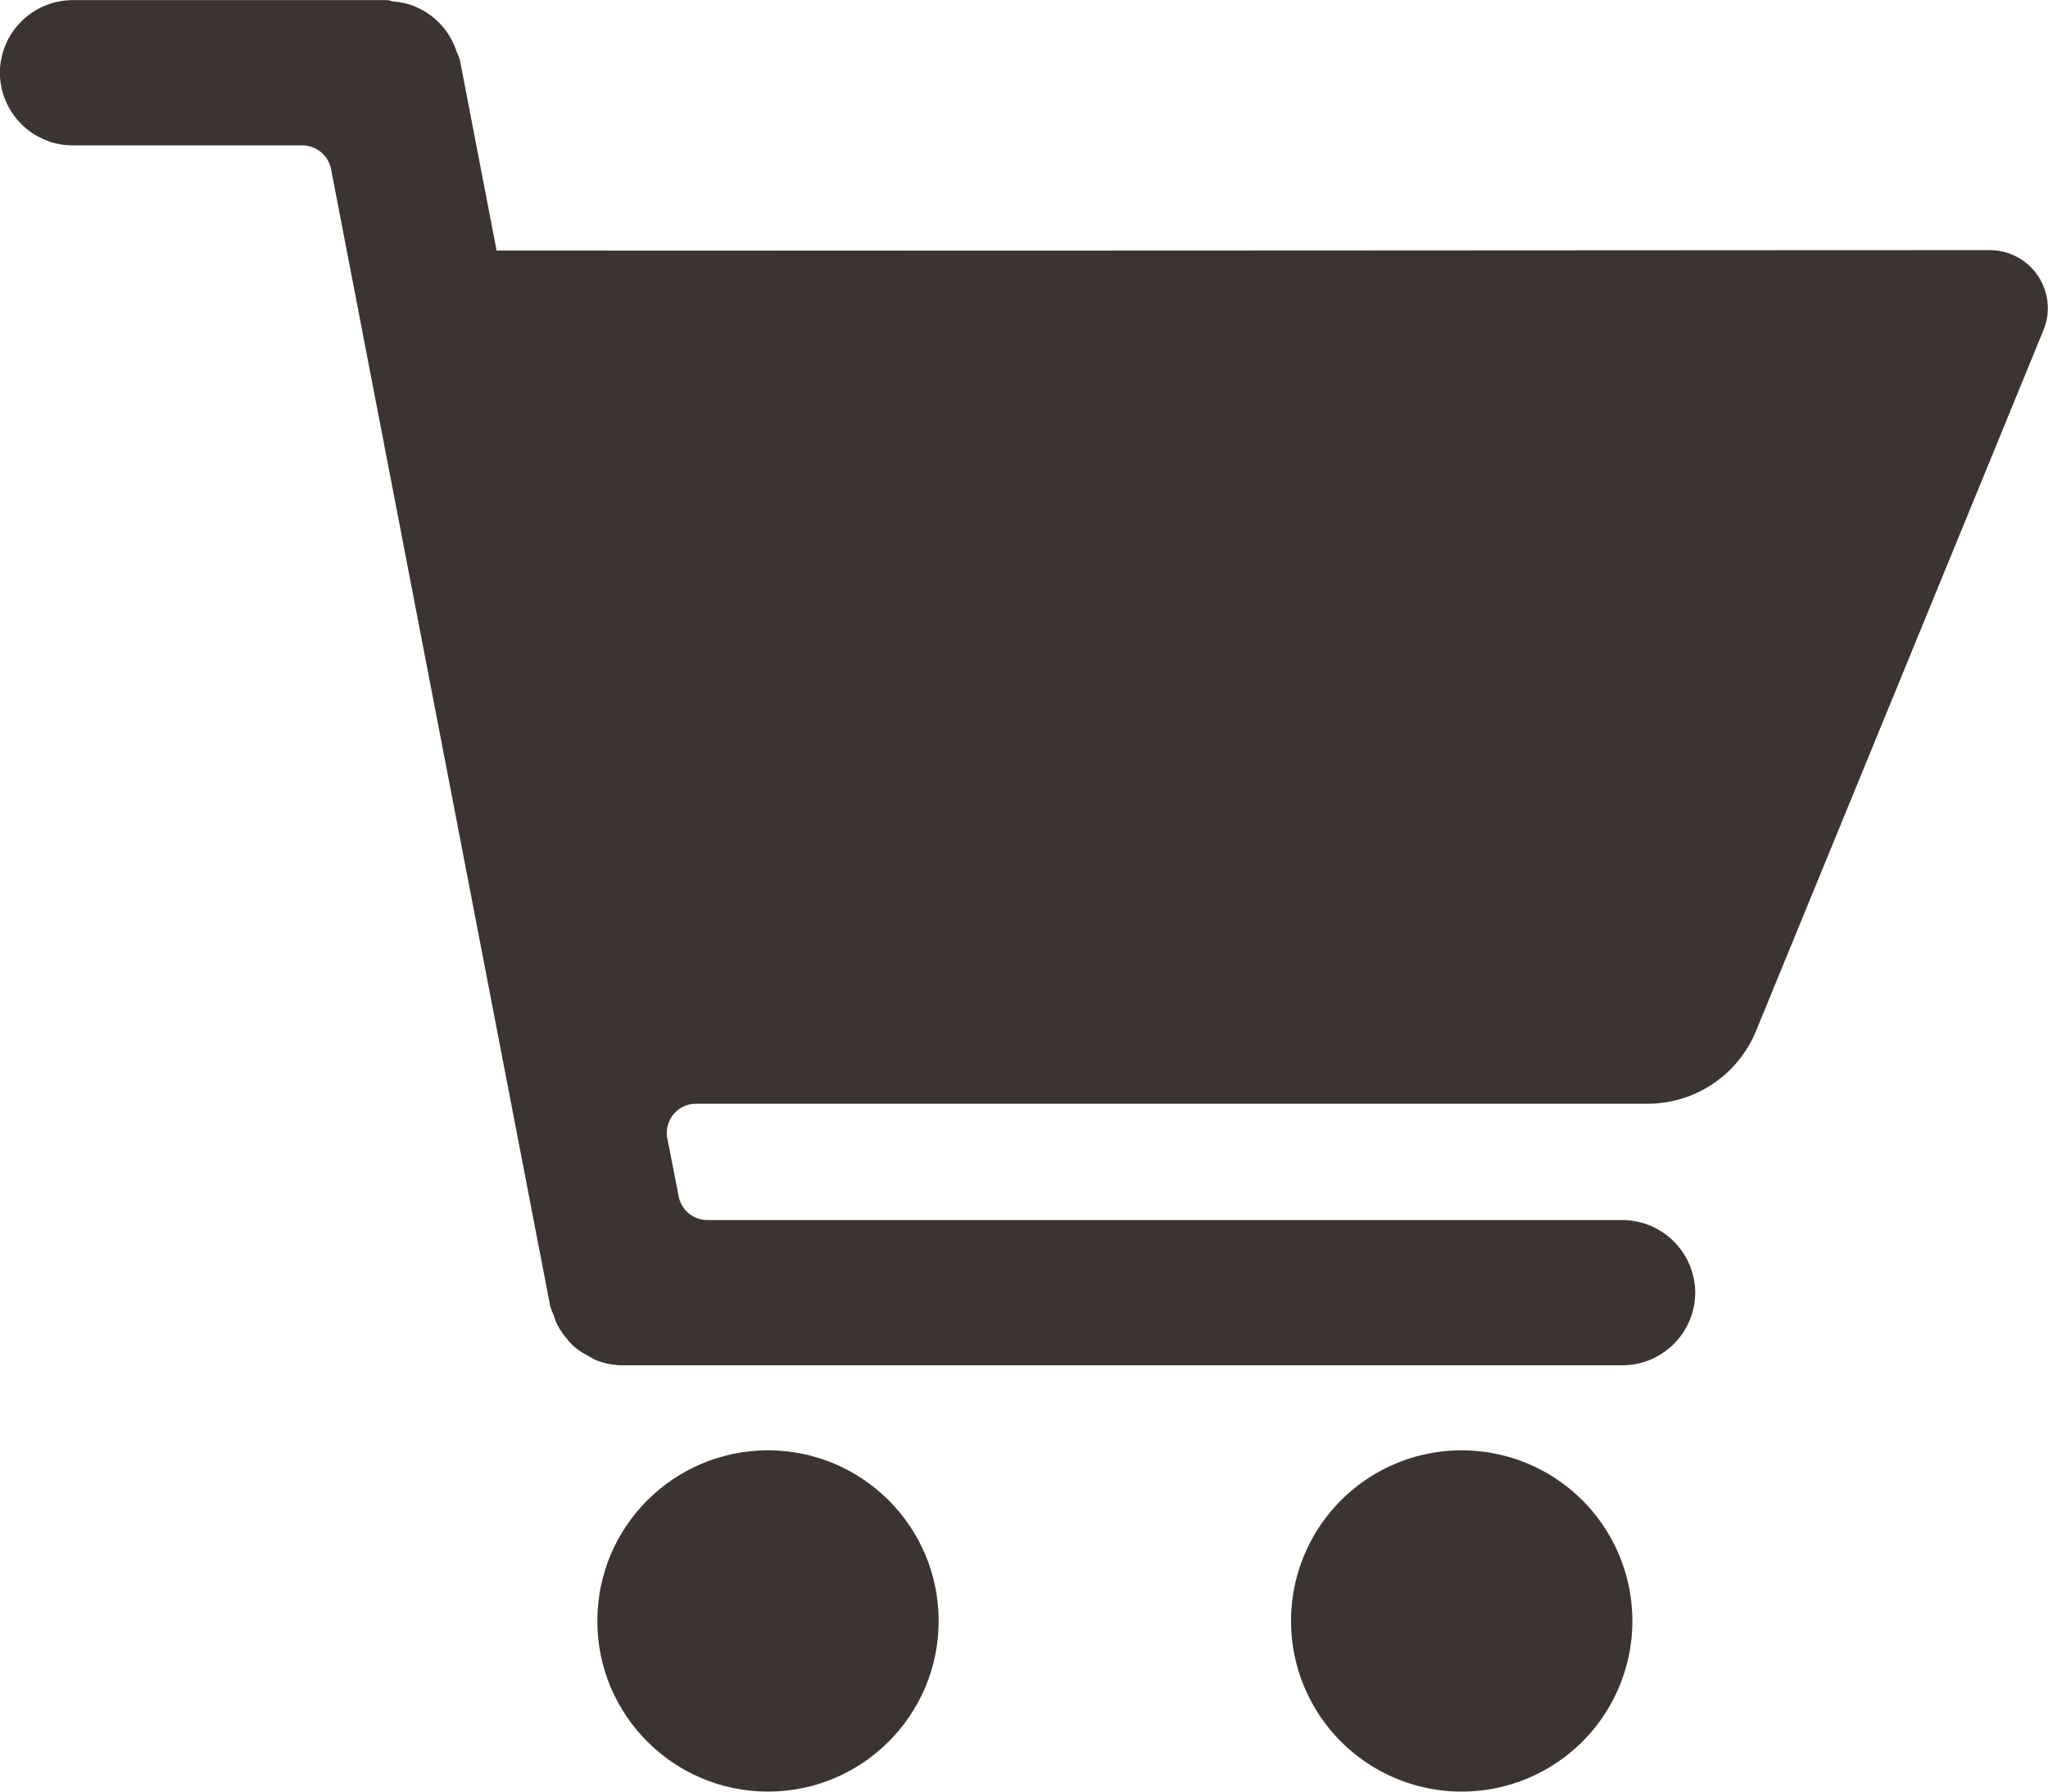 <svg xmlns="http://www.w3.org/2000/svg" width="36" height="31.5" viewBox="0 0 36 31.5"><g transform="translate(153.262 -458.735)"><g transform="translate(-1)"><circle cx="3" cy="3" r="3" transform="translate(-141.762 484.235)" fill="#3c3431"/><path d="M-126.568,484.235a3,3,0,0,1,3,3,3,3,0,0,1-3,3,3,3,0,0,1-3-3A3,3,0,0,1-126.568,484.235Z" fill="#3c3431"/></g><path d="M-115.339,464.533a1.02,1.02,0,0,0-.957-1.4c-4.642,0-18.655.013-25.537.006h-.7l-.648-3.364a1.124,1.124,0,0,0-.053-.127,1.231,1.231,0,0,0-.1-.232,1.248,1.248,0,0,0-.142-.207,1.3,1.3,0,0,0-.159-.159,1.327,1.327,0,0,0-.221-.148,1.352,1.352,0,0,0-.2-.085,1.27,1.27,0,0,0-.272-.054c-.044,0-.082-.026-.126-.026h-5.518a1.284,1.284,0,0,0-1.292,1.277,1.283,1.283,0,0,0,1.292,1.277h4.021a.517.517,0,0,1,.508.416l3.853,19.995a1.132,1.132,0,0,0,.055.143,1.243,1.243,0,0,0,.071.185,1.28,1.28,0,0,0,.158.232,1.267,1.267,0,0,0,.12.136,1.3,1.3,0,0,0,.252.169,1.279,1.279,0,0,0,.142.079,1.277,1.277,0,0,0,.469.094h17.568a1.284,1.284,0,0,0,1.292-1.277,1.285,1.285,0,0,0-1.292-1.277h-16.07a.514.514,0,0,1-.507-.415l-.2-1.024a.512.512,0,0,1,.507-.606h16.714a2.06,2.06,0,0,0,1.914-1.273C-119.528,474.752-116.592,467.592-115.339,464.533Z" transform="translate(-2)" fill="#3c3431"/></g></svg>